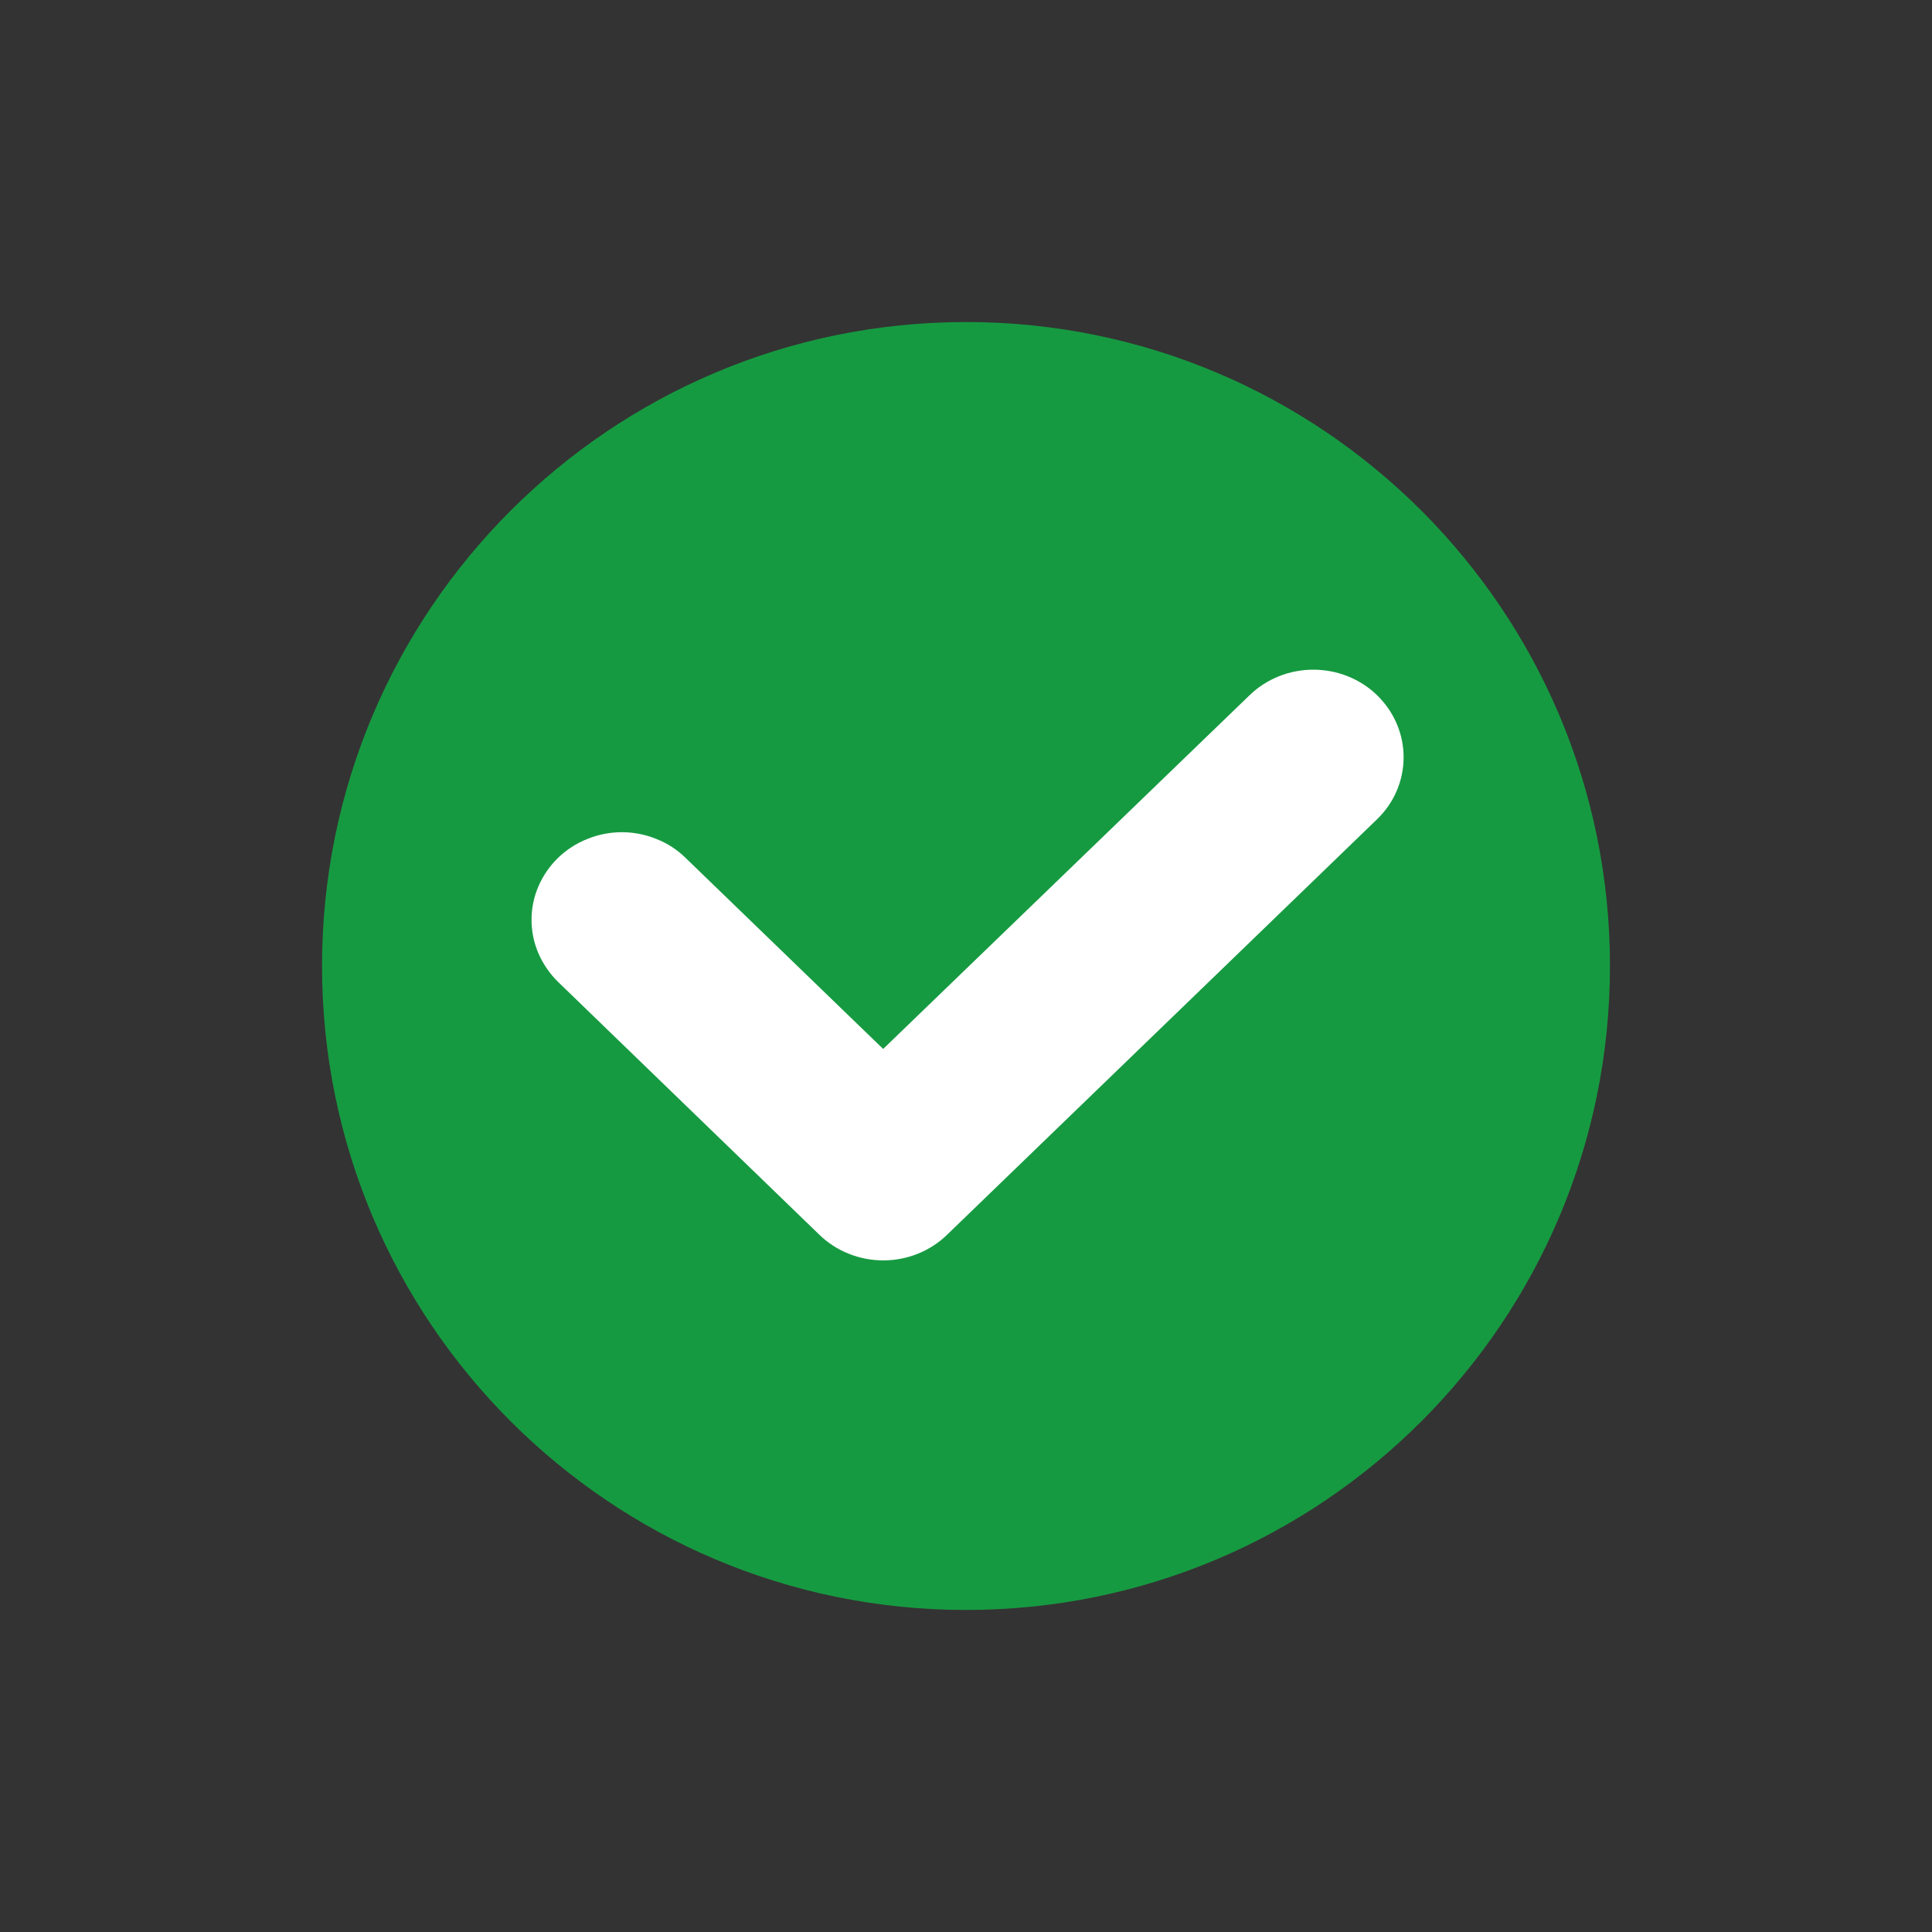 <svg width="16" height="16" viewBox="0 0 16 16" fill="none" xmlns="http://www.w3.org/2000/svg">
<rect x="0" y="0" width="16" height="16" fill="#333333" stroke="none"/>
<path d="M8 13.333C10.946 13.333 13.333 10.945 13.333 8C13.333 5.054 10.946 2.667 8 2.667C5.055 2.667 2.667 5.054 2.667 8C2.667 10.945 5.055 13.333 8 13.333Z" fill="#169A41"/>
<path d="M11.405 6.784L7.843 10.226C7.703 10.362 7.513 10.438 7.315 10.438C7.216 10.438 7.119 10.419 7.029 10.383C6.938 10.347 6.855 10.293 6.786 10.226L4.621 8.131C4.552 8.063 4.497 7.983 4.459 7.895C4.421 7.807 4.402 7.713 4.402 7.618C4.402 7.522 4.421 7.428 4.459 7.34C4.497 7.252 4.552 7.172 4.621 7.105C4.691 7.037 4.773 6.984 4.864 6.948C4.954 6.911 5.052 6.892 5.15 6.892C5.248 6.892 5.345 6.911 5.436 6.948C5.527 6.984 5.609 7.037 5.678 7.105L7.314 8.687L10.348 5.758C10.488 5.622 10.678 5.546 10.876 5.546C11.075 5.546 11.265 5.622 11.405 5.758C11.474 5.826 11.53 5.906 11.567 5.994C11.605 6.082 11.624 6.176 11.624 6.271C11.624 6.366 11.605 6.461 11.567 6.549C11.53 6.637 11.474 6.717 11.405 6.784Z" fill="white"/>
</svg>
